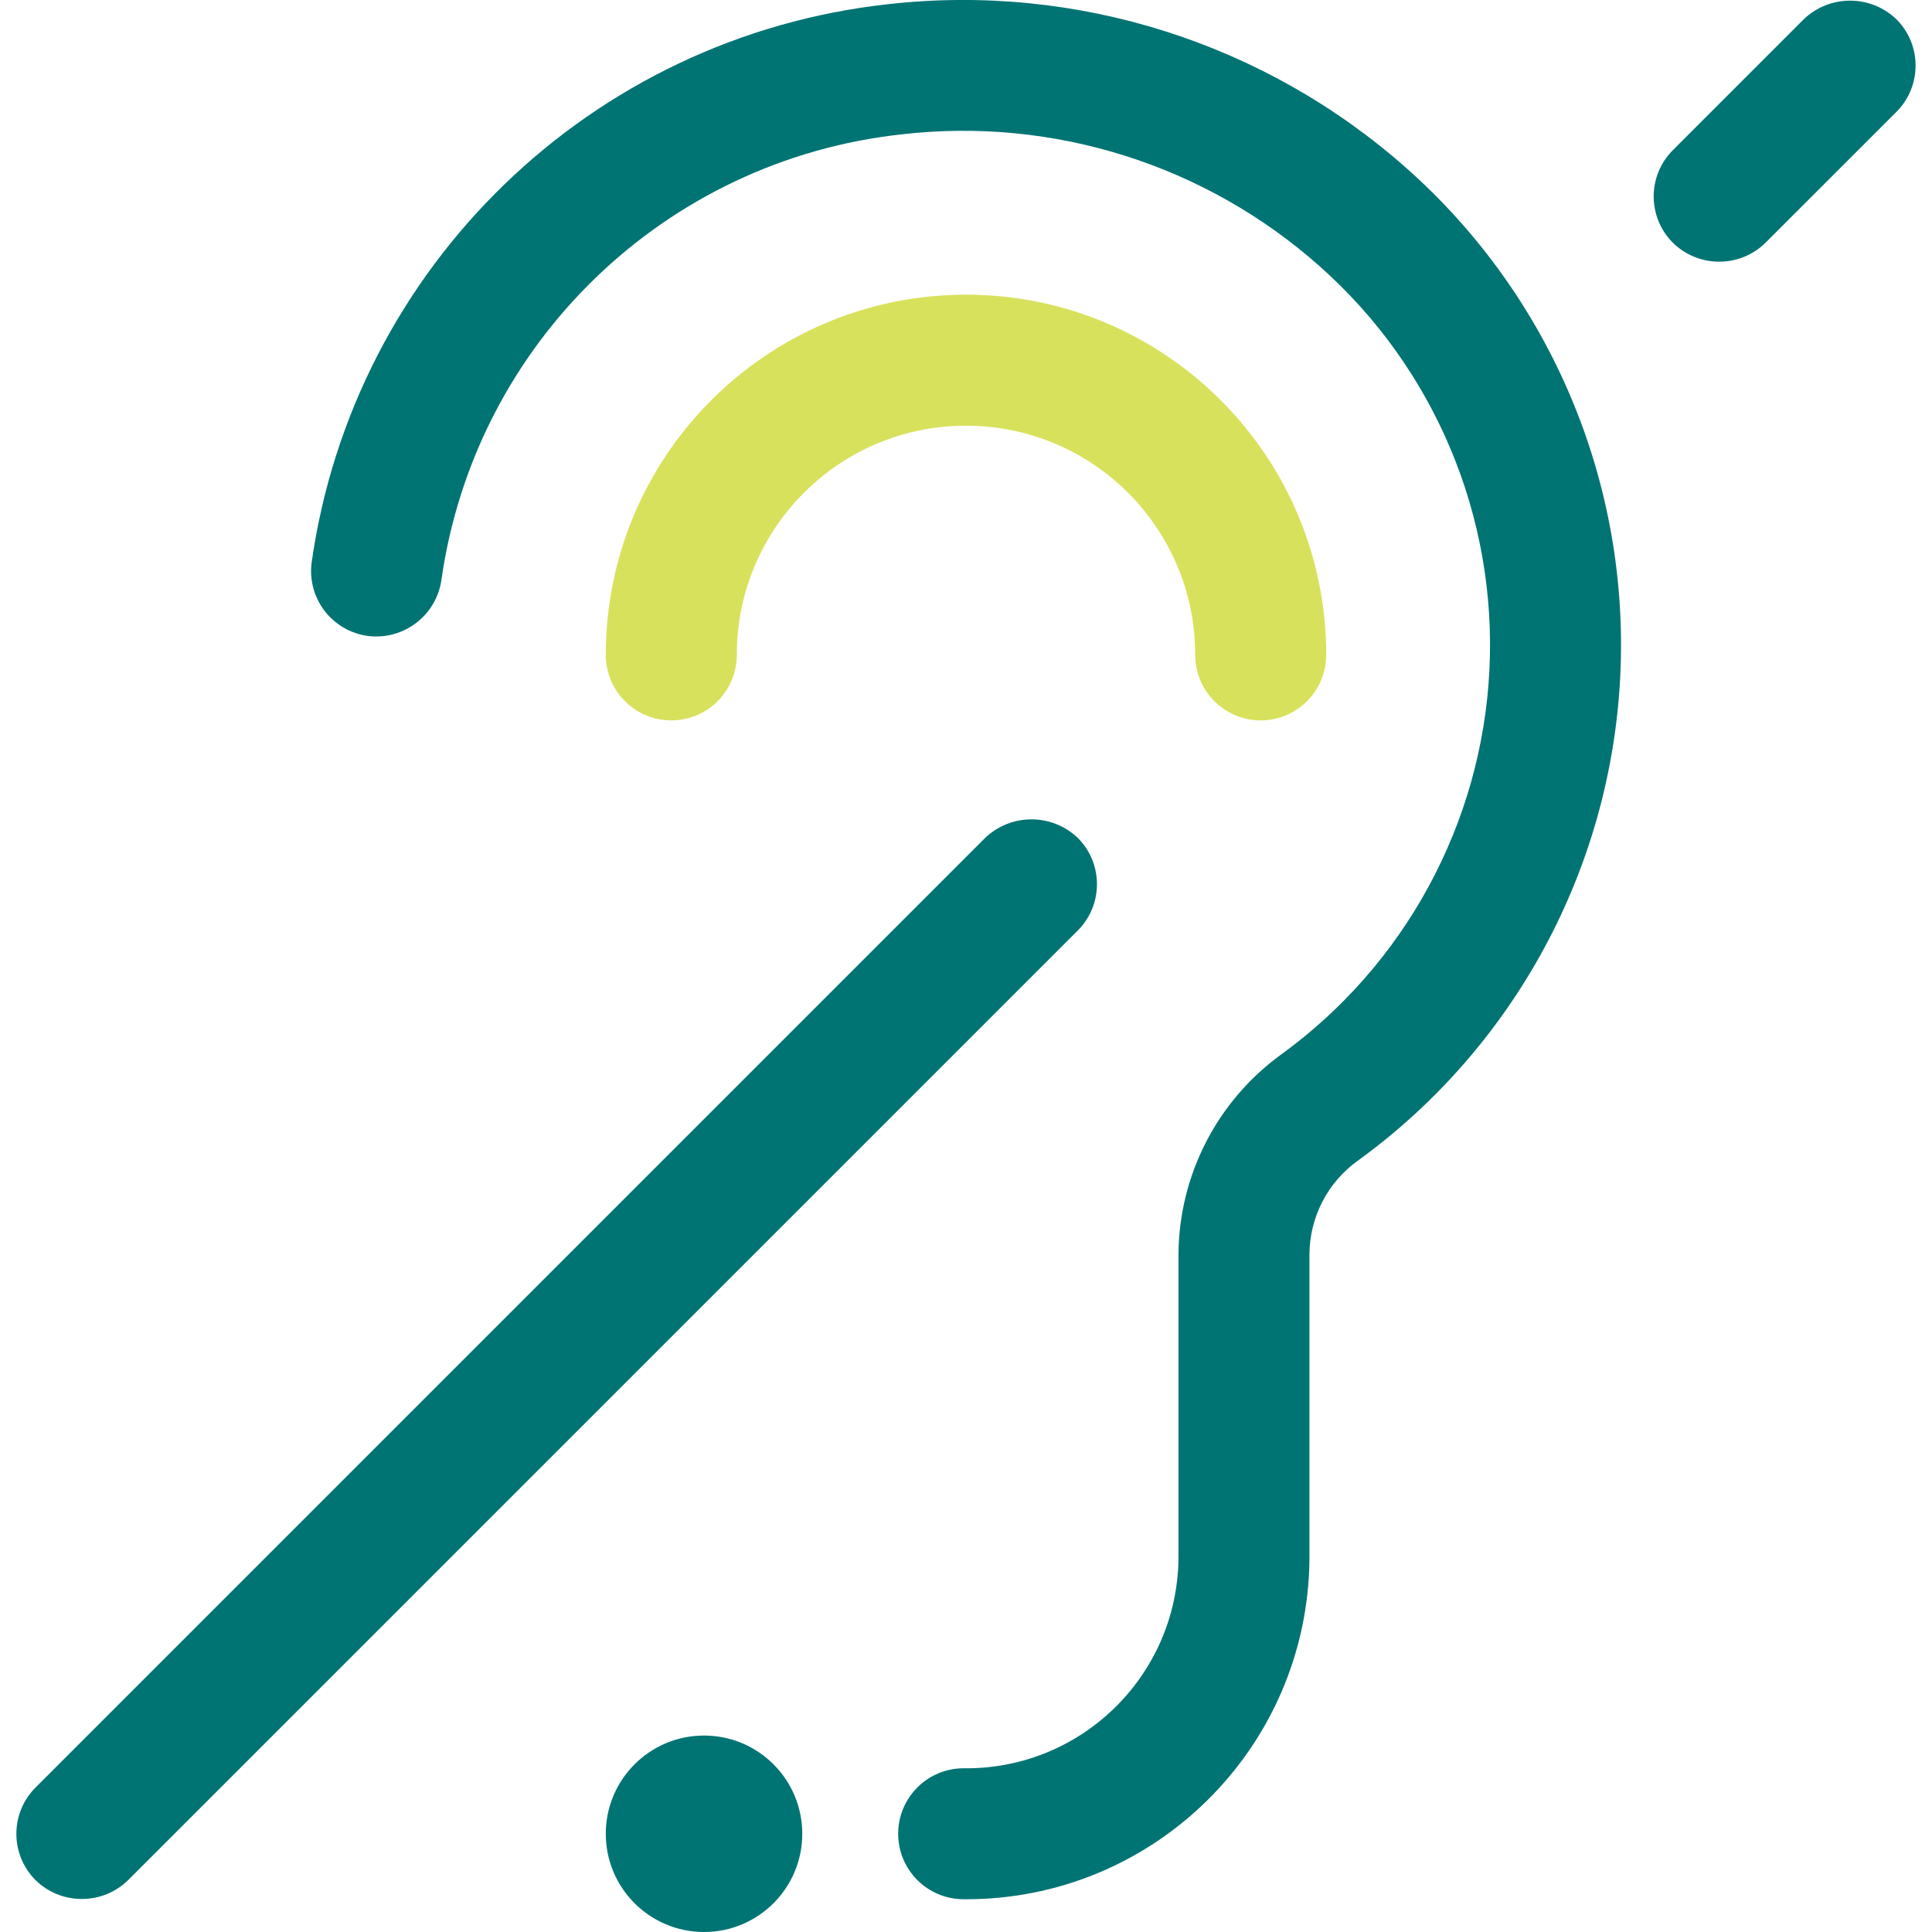 <svg width="47" height="47" viewBox="0 0 47 47" fill="none" xmlns="http://www.w3.org/2000/svg">
<g clip-path="url(#clip0)">
<path d="M17.127 47C18.447 47 19.517 45.93 19.517 44.611C19.517 43.291 18.447 42.221 17.127 42.221C15.807 42.221 14.737 43.291 14.737 44.611C14.737 45.93 15.807 47 17.127 47Z" fill="#007473"/>
<path d="M8.968 15.473C9.837 15.573 10.626 14.958 10.741 14.091C11.565 8.343 16.183 3.885 21.956 3.266C25.641 2.846 29.331 4.014 32.103 6.477C34.9 8.955 36.419 12.569 36.233 16.301C36.047 20.033 34.176 23.479 31.147 25.667C29.602 26.798 28.682 28.595 28.669 30.51V37.936C28.625 40.781 26.288 43.053 23.443 43.017C22.563 43.017 21.85 43.73 21.85 44.61C21.85 45.49 22.563 46.203 23.443 46.203C28.047 46.237 31.81 42.539 31.855 37.935V30.51C31.861 29.606 32.299 28.759 33.035 28.234C36.837 25.477 39.183 21.145 39.416 16.455C39.648 11.765 37.741 7.223 34.23 4.104C30.782 1.041 26.195 -0.414 21.612 0.101C14.377 0.891 8.6 6.487 7.58 13.692C7.527 14.113 7.644 14.537 7.904 14.871C8.165 15.205 8.548 15.422 8.968 15.473Z" fill="#007473"/>
<path d="M30.669 17.525C31.549 17.525 32.263 16.812 32.263 15.932C32.263 11.093 28.339 7.169 23.5 7.169C18.66 7.169 14.737 11.093 14.737 15.932C14.737 16.812 15.45 17.525 16.33 17.525C17.21 17.525 17.924 16.812 17.924 15.932C17.924 12.852 20.42 10.356 23.5 10.356C26.58 10.356 29.076 12.852 29.076 15.932C29.076 16.812 29.79 17.525 30.669 17.525Z" fill="#D8E15C"/>
<path d="M43.882 0.466L40.696 3.653C40.074 4.275 40.074 5.283 40.696 5.905C40.996 6.201 41.4 6.366 41.822 6.366C42.243 6.367 42.648 6.202 42.948 5.907L46.135 2.721C46.756 2.099 46.756 1.091 46.135 0.469C45.505 -0.134 44.513 -0.135 43.882 0.466Z" fill="#007473"/>
<path d="M1.991 46.196C2.413 46.197 2.817 46.033 3.118 45.737L26.22 22.636C26.841 22.014 26.841 21.006 26.22 20.384C25.589 19.782 24.596 19.782 23.966 20.384L0.864 43.486C0.243 44.108 0.243 45.115 0.864 45.737C1.165 46.033 1.57 46.198 1.991 46.196Z" fill="#007473"/>
</g>
<defs>
<clipPath id="clip0">
<rect width="47" height="47" fill="white"/>
</clipPath>
</defs>
</svg>
